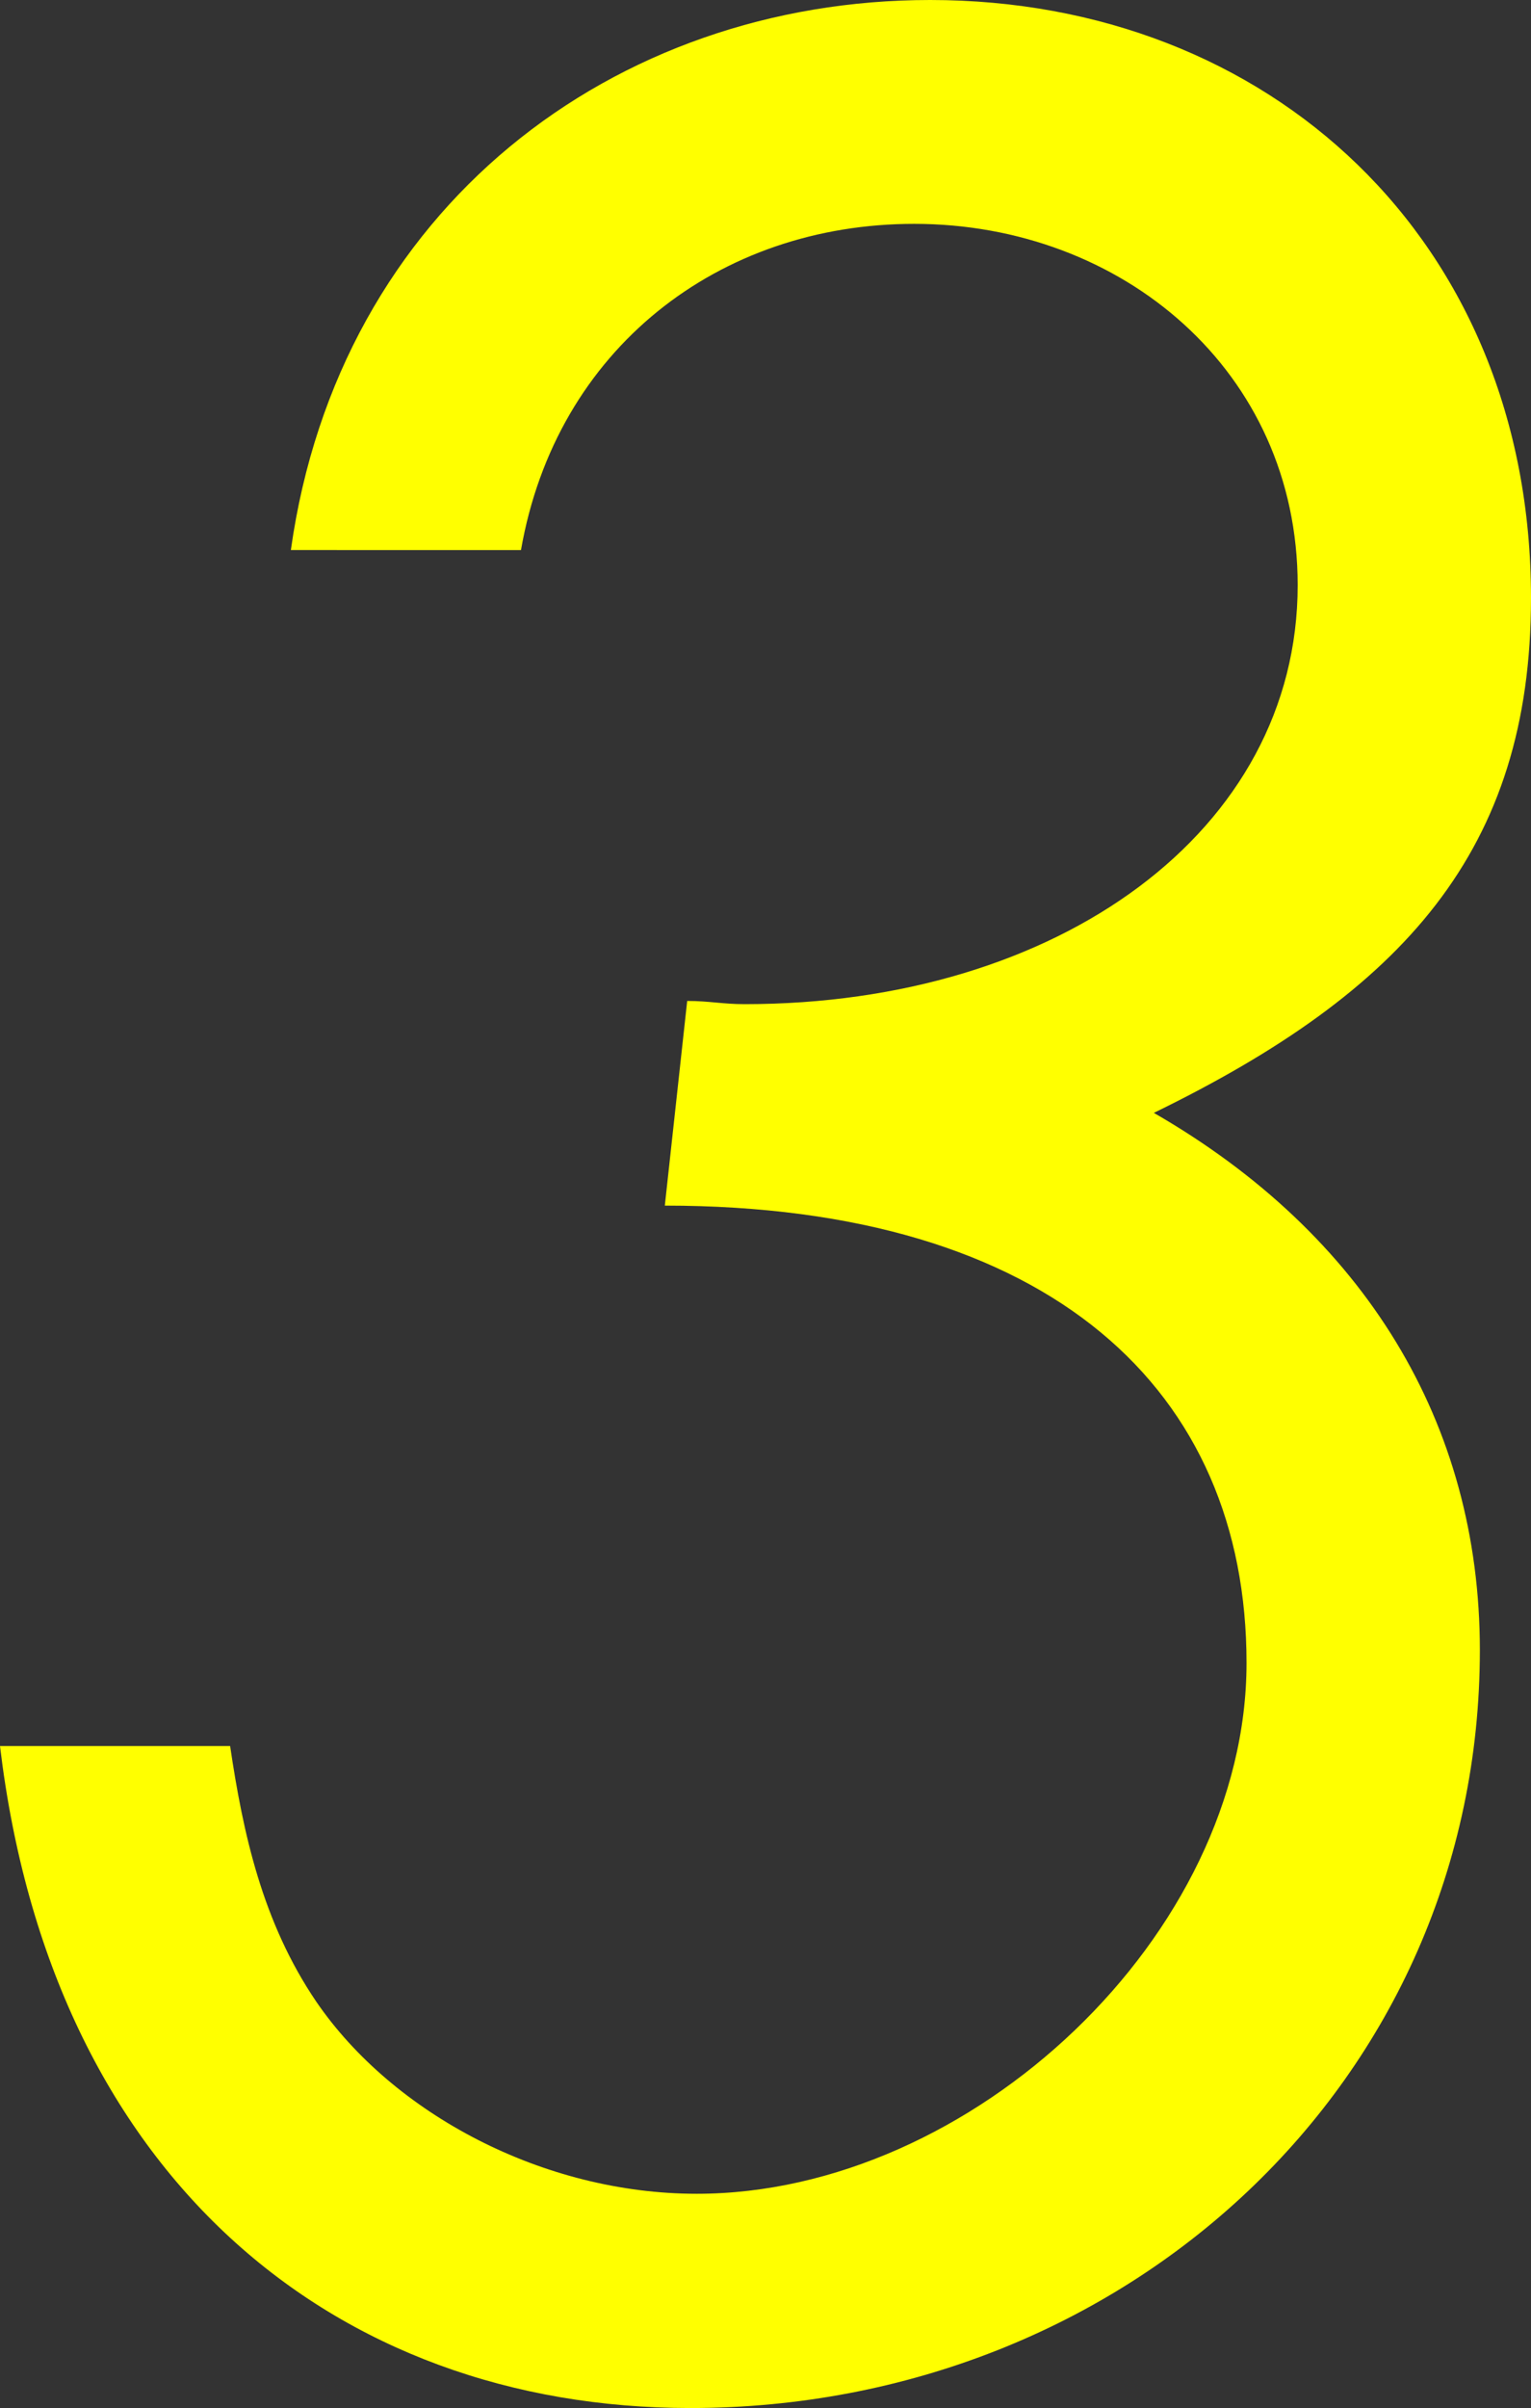 <svg xmlns="http://www.w3.org/2000/svg" width="172.44" height="271.08" viewBox="0 0 172.44 271.08">
  <rect x="0" y="0" width="172.44" height="271.08" fill="#333333" stroke="none"/>
  <path id="パス_102669" data-name="パス 102669" d="M85.68-151.92c-2.52,0-3.96-.36-6.48-.36l-2.52,23.04c43.56,0,65.52,20.88,65.52,51.48S111.24-18,80.28-18C63-18,46.08-27,37.44-39.6c-6.12-9-8.28-19.08-9.72-28.8H1.8C7.56-20.16,39.24,6.12,79.56,6.12c48.96,0,88.92-36.72,88.92-85.32,0-25.56-12.96-46.8-36.72-60.48,28.08-13.68,42.48-29.52,42.48-57.96,0-40.32-29.52-67.32-67.68-67.32-35.64,0-66.6,23.4-72,61.92H60.48c3.96-22.68,22.32-36.72,44.28-36.72,23.4,0,43.2,16.56,43.2,40.68C147.96-171.36,120.96-151.92,85.68-151.92Z" transform="translate(-1.8 264.96)" fill="#ff0"/>
</svg>
